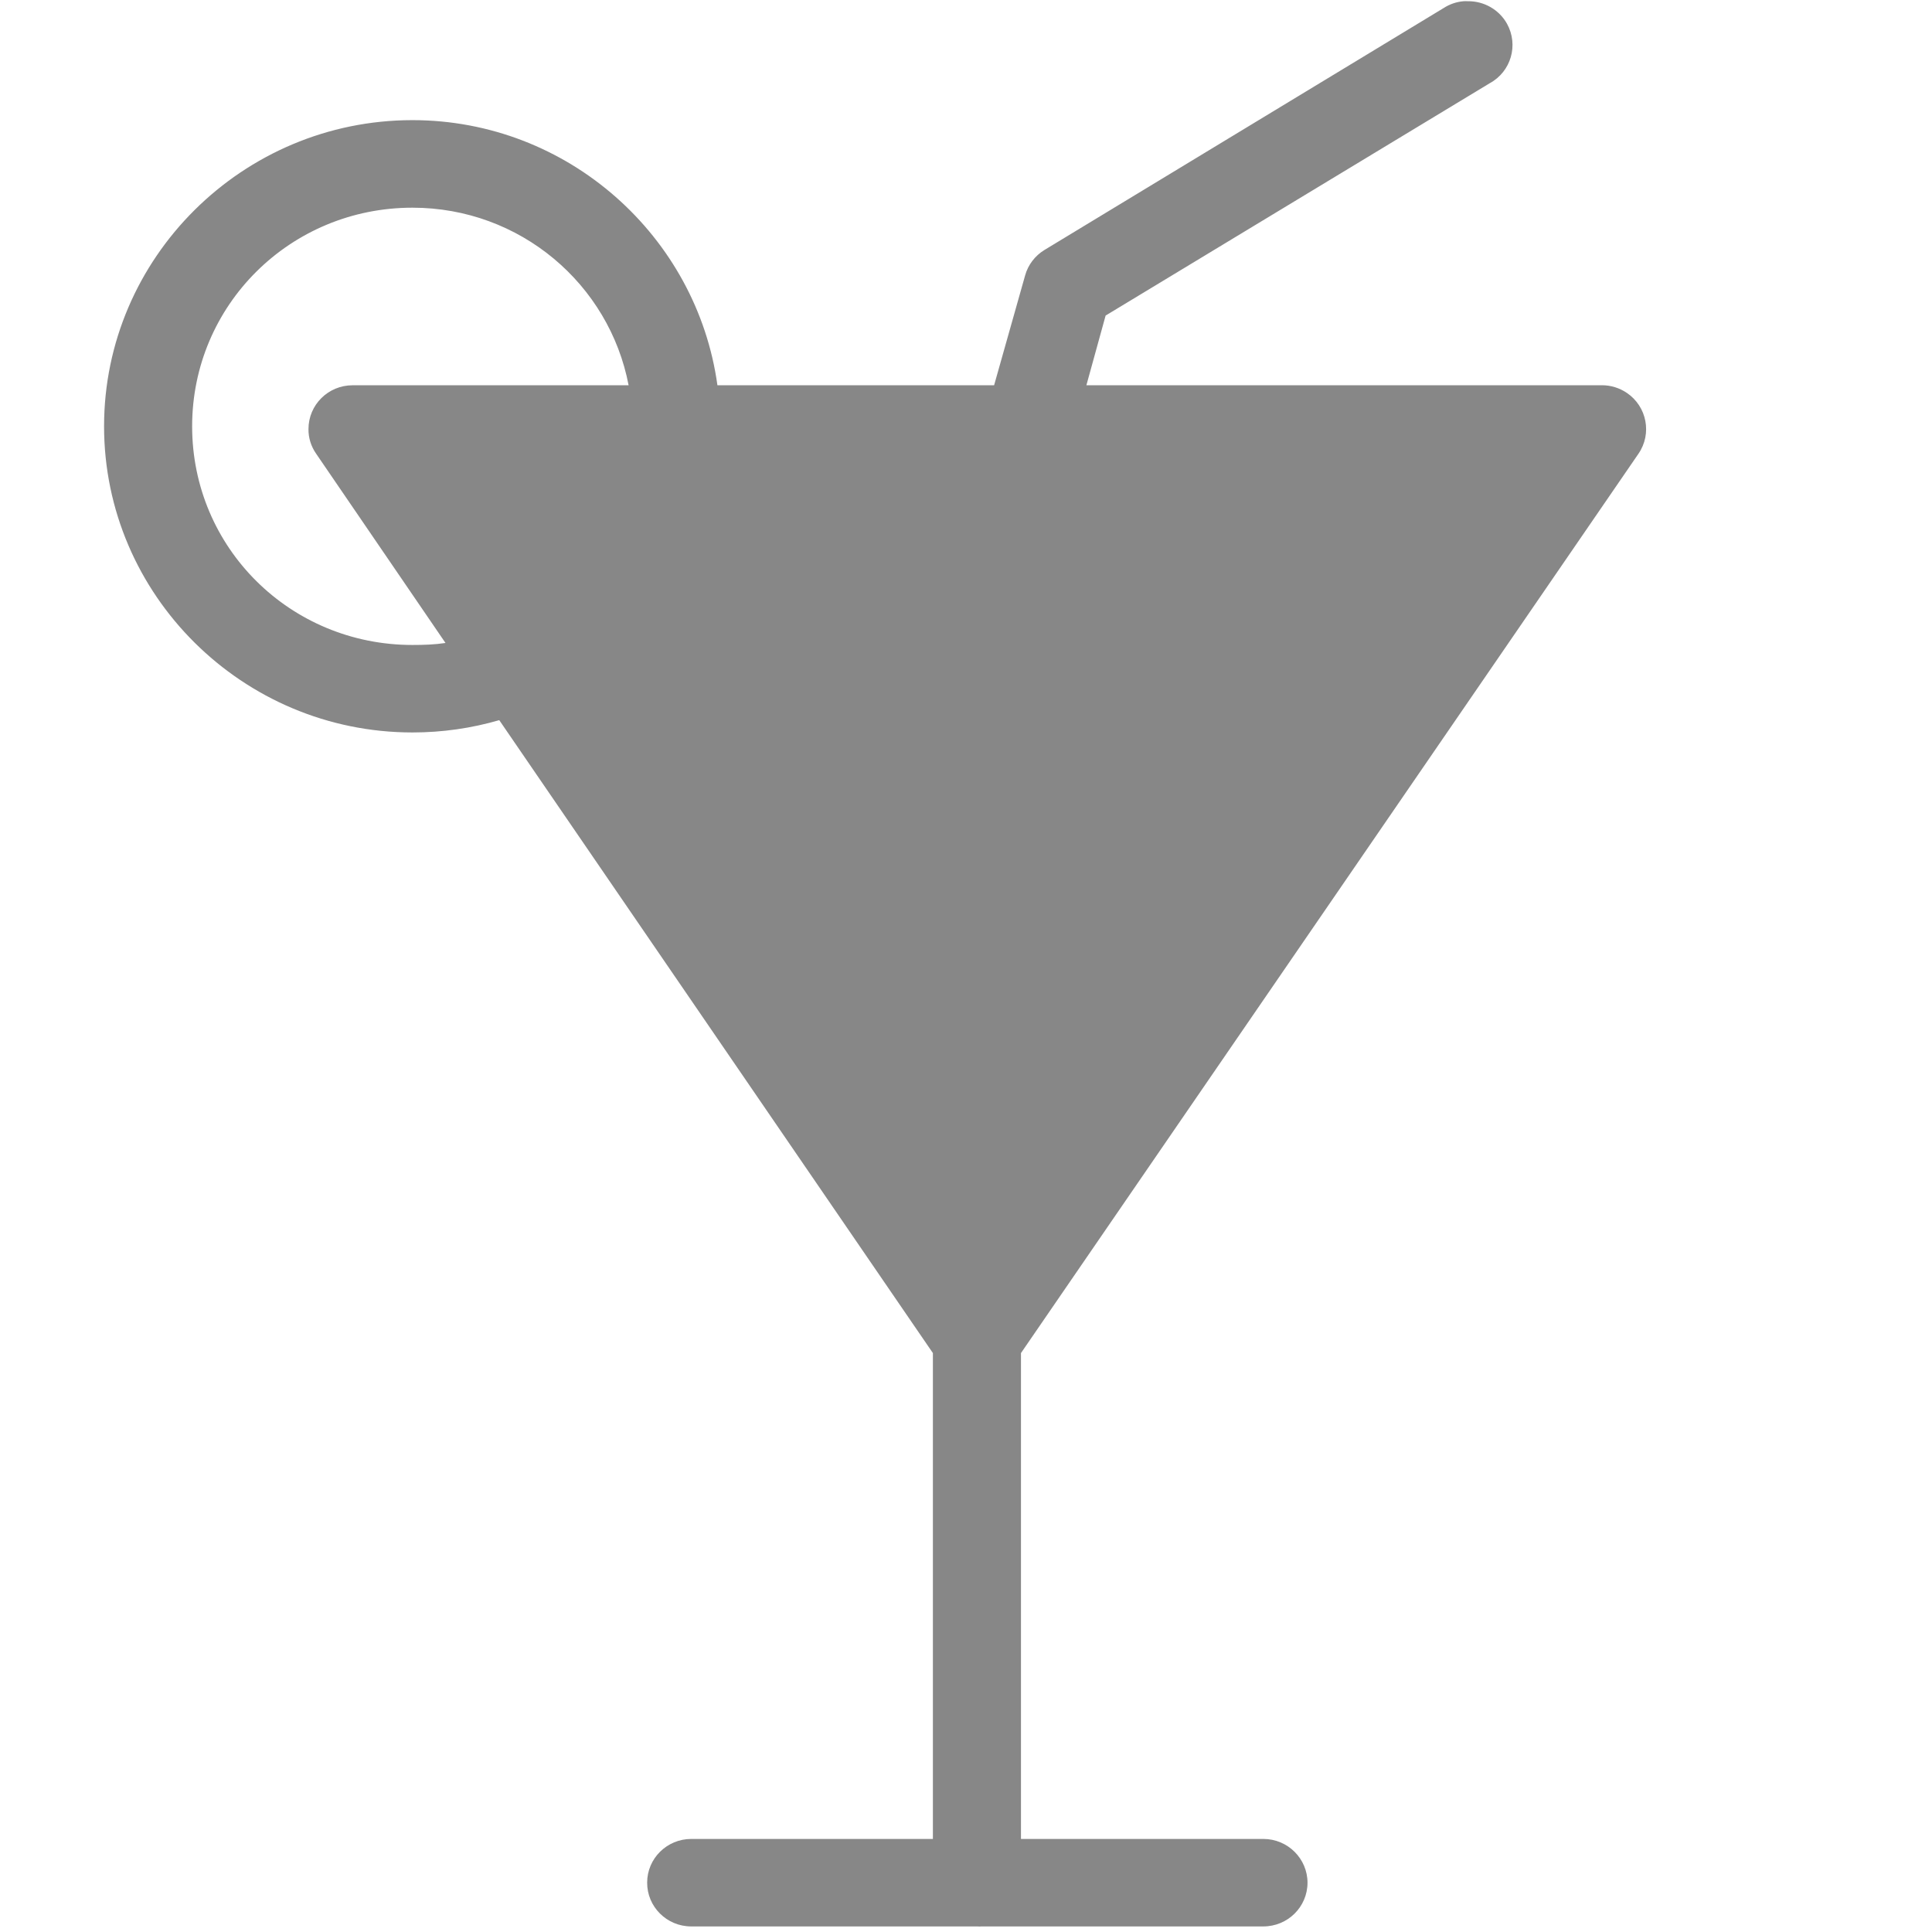 <?xml version="1.0" encoding="iso-8859-1"?>
<!-- Generator: Adobe Illustrator 19.2.1, SVG Export Plug-In . SVG Version: 6.00 Build 0)  -->
<svg version="1.0" id="Calque_1" xmlns="http://www.w3.org/2000/svg" xmlns:xlink="http://www.w3.org/1999/xlink" x="0px" y="0px"
	 viewBox="0 0 60 60" style="enable-background:new 0 0 60 60;" xml:space="preserve">
<g>
	<defs>
		<rect id="SVGID_1_" x="-18.021" y="-19.375" width="96.042" height="96.042"/>
	</defs>
	<clipPath id="SVGID_2_">
		<use xlink:href="#SVGID_1_"  style="overflow:visible;"/>
	</clipPath>
	<path style="clip-path:url(#SVGID_2_);fill:#878787;" d="M12.808,6.45c3.348,0,6.113,2.375,6.714,5.515H10.95
		c-0.758,0-1.37,0.608-1.37,1.359c-0.004,0.273,0.08,0.539,0.237,0.765l4.018,5.879c-0.339,0.051-0.67,0.062-1.027,0.062
		c-3.796,0-6.841-3.02-6.841-6.79C5.967,9.477,9.012,6.45,12.808,6.45z M45.454,0.038c-0.222,0.018-0.433,0.091-0.619,0.211
		l-12.4,7.515c-0.291,0.178-0.506,0.459-0.597,0.783l-0.965,3.417h-8.593c-0.637-4.626-4.641-8.233-9.471-8.233
		c-5.275,0-9.577,4.277-9.577,9.508c0,5.235,4.302,9.508,9.577,9.508c0.929,0,1.832-0.131,2.696-0.382l13.467,19.656V57.11h-7.504
		c-0.754,0-1.37,0.605-1.37,1.355c-0.004,0.75,0.608,1.359,1.362,1.362h0.007h8.874c0.047,0.004,0.098,0.004,0.149,0h8.743
		c0.758,0,1.37-0.605,1.373-1.355c0-0.75-0.612-1.359-1.366-1.362h-0.007h-7.526V42.021l19.179-27.933
		c0.423-0.619,0.262-1.464-0.364-1.887c-0.226-0.153-0.495-0.237-0.769-0.237H33.739l0.597-2.164l11.93-7.216
		c0.663-0.361,0.9-1.188,0.535-1.847c-0.244-0.437-0.714-0.707-1.22-0.699C45.538,0.035,45.498,0.035,45.454,0.038"/>
</g>
</svg>
